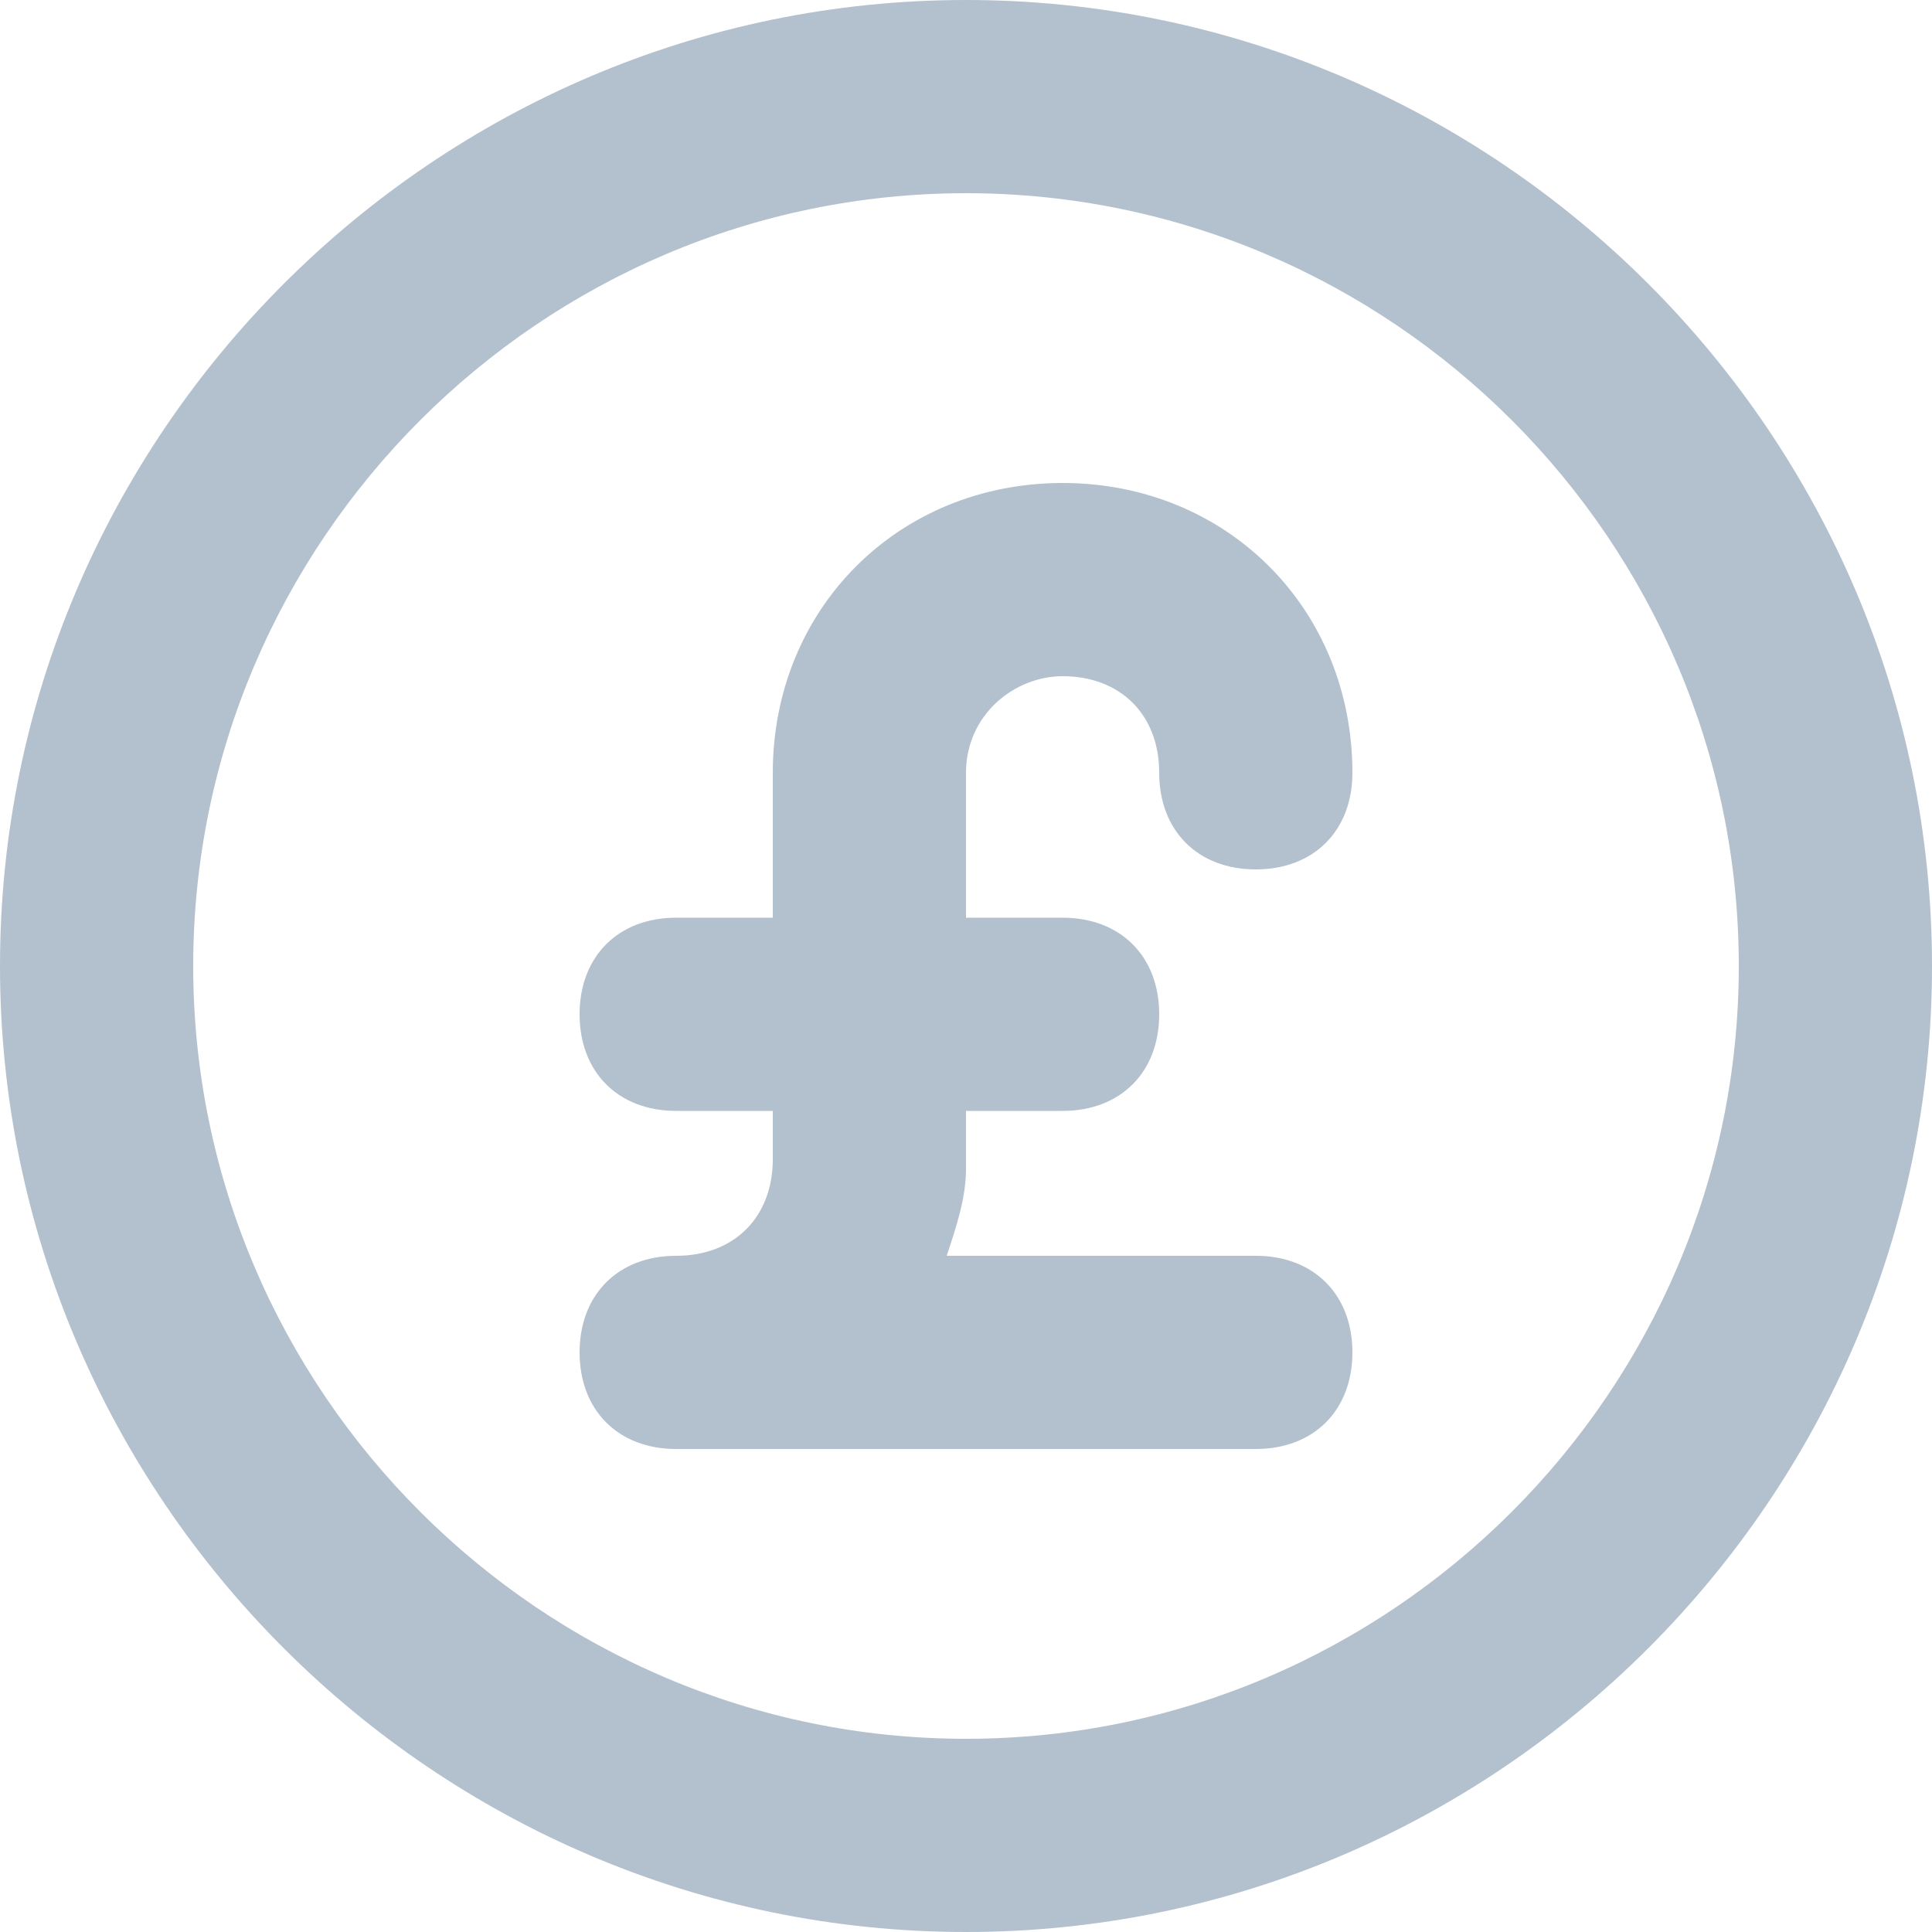 <?xml version="1.0" encoding="UTF-8"?>
<svg width="20px" height="20px" viewBox="0 0 20 20" version="1.1" xmlns="http://www.w3.org/2000/svg" xmlns:xlink="http://www.w3.org/1999/xlink">
    <!-- Generator: Sketch 49.3 (51167) - http://www.bohemiancoding.com/sketch -->
    <title>Group 15</title>
    <desc>Created with Sketch.</desc>
    <defs></defs>
    <g id="Page-1" stroke="none" stroke-width="1" fill="none" fill-rule="evenodd">
        <g id="00.Azerpoct" transform="translate(-280, -1322)" fill="#B3C0CE" fill-rule="nonzero">
            <g id="Group-15" transform="translate(280, 1322)">
                <path d="M10,0 C15.5,0 20,4.5 20,10 C20,15.5 15.5,20 10,20 C4.5,20 0,15.5 0,10 C0,4.5 4.5,0 10,0 Z M11,7 C10.5,7 10,7.4 10,8 L10,9.5 L11,9.5 C11.6,9.5 12,9.9 12,10.5 C12,11.1 11.6,11.5 11,11.5 L10,11.5 C10,11.6 10,12 10,12.1 C10,12.4 9.9,12.7 9.8,13 L13,13 C13.6,13 14,13.4 14,14 C14,14.6 13.6,15 13,15 L7,15 C6.4,15 6,14.6 6,14 C6,13.4 6.4,13 7,13 C7.6,13 8,12.6 8,12 C8,12 8,12 8,11.5 L7,11.5 C6.4,11.5 6,11.1 6,10.5 C6,9.9 6.4,9.5 7,9.5 L8,9.5 L8,8 C8,6.3 9.3,5 11,5 C12.7,5 14,6.3 14,8 C14,8.6 13.6,9 13,9 C12.4,9 12,8.6 12,8 C12,7.4 11.6,7 11,7 Z M10,18 C14.4,18 18,14.4 18,10 C18,5.6 14.4,2 10,2 C5.6,2 2,5.6 2,10 C2,14.4 5.6,18 10,18 Z" id="Combined-Shape"></path>
            </g>
        </g>
    </g>
</svg>